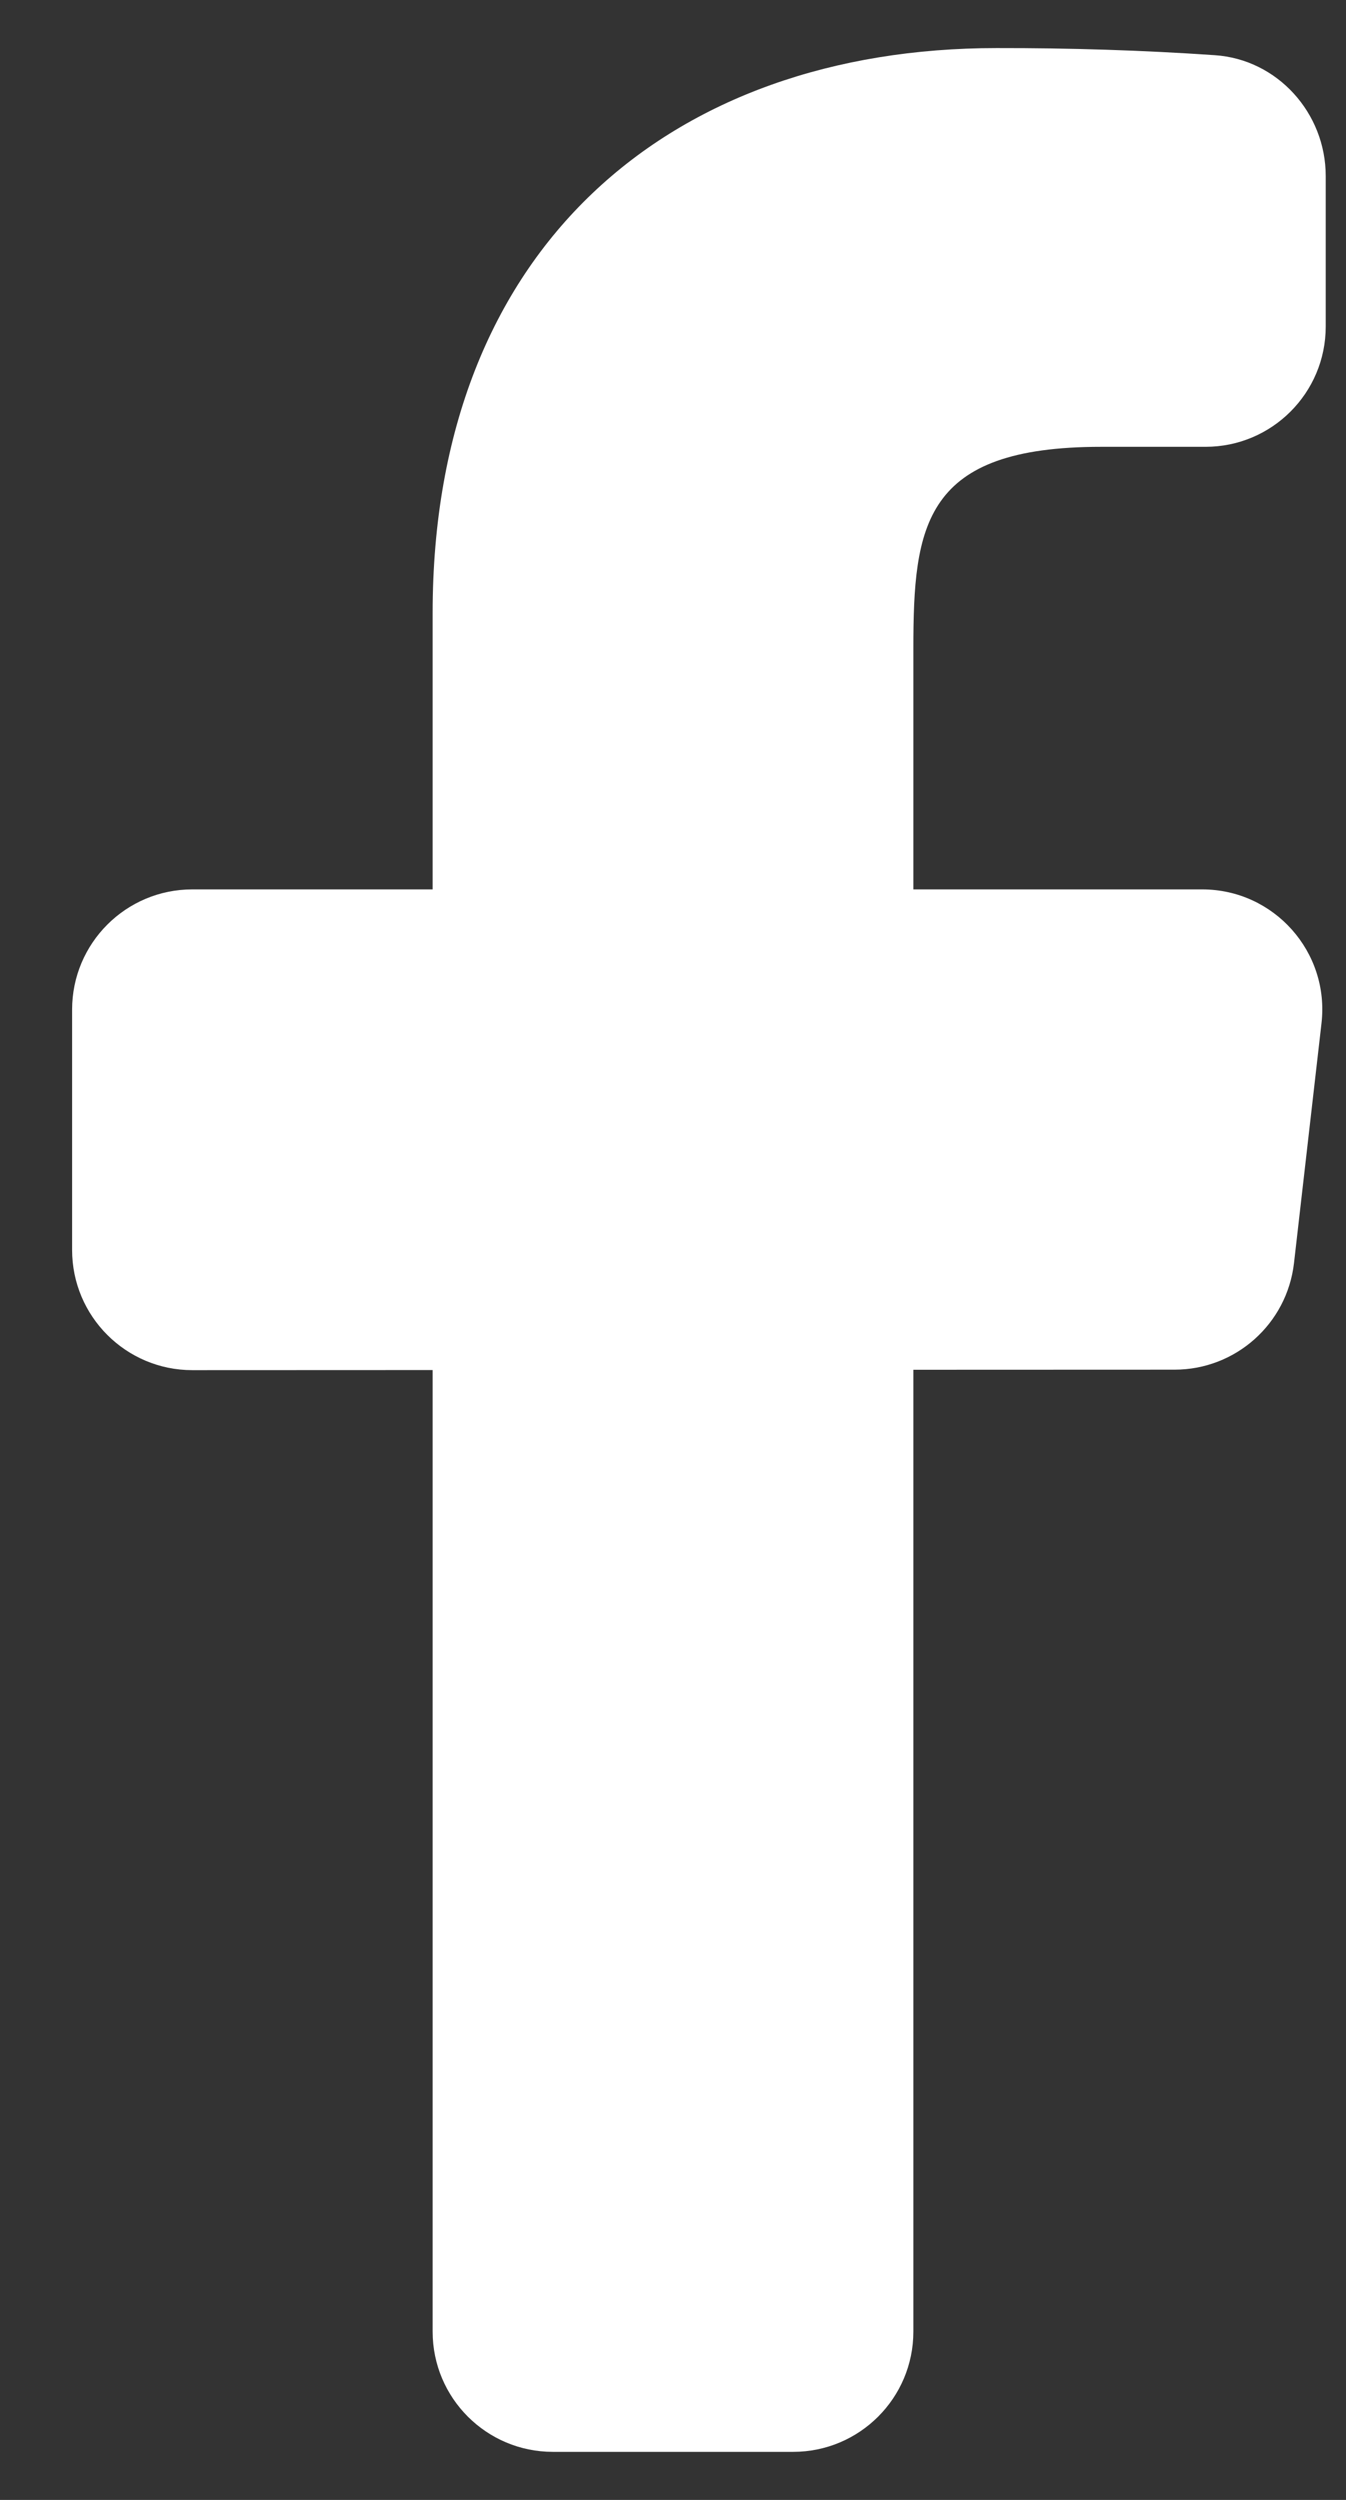 <svg width="14" height="26" viewBox="0 0 14 26" fill="none" xmlns="http://www.w3.org/2000/svg">
<rect x="0" y="0" width="14" height="26" fill="#333333" stroke="none"/>
<path id="Vector" d="M12.504 9.25H9.5V6.75C9.5 5.46 9.605 4.647 11.454 4.647H12.539C13.229 4.647 13.789 4.087 13.789 3.397V1.83C13.789 1.176 13.287 0.617 12.635 0.574C11.88 0.522 11.124 0.499 10.366 0.5C6.975 0.5 4.5 2.571 4.5 6.374V9.25H2C1.31 9.25 0.75 9.81 0.75 10.5V13C0.75 13.69 1.31 14.25 2 14.25L4.5 14.249V24.25C4.5 24.94 5.06 25.5 5.75 25.5H8.25C8.94 25.5 9.5 24.94 9.5 24.25V14.246L12.217 14.245C12.852 14.245 13.386 13.769 13.459 13.137L13.745 10.643C13.831 9.901 13.251 9.25 12.504 9.25Z" fill="white"/>
</svg>
